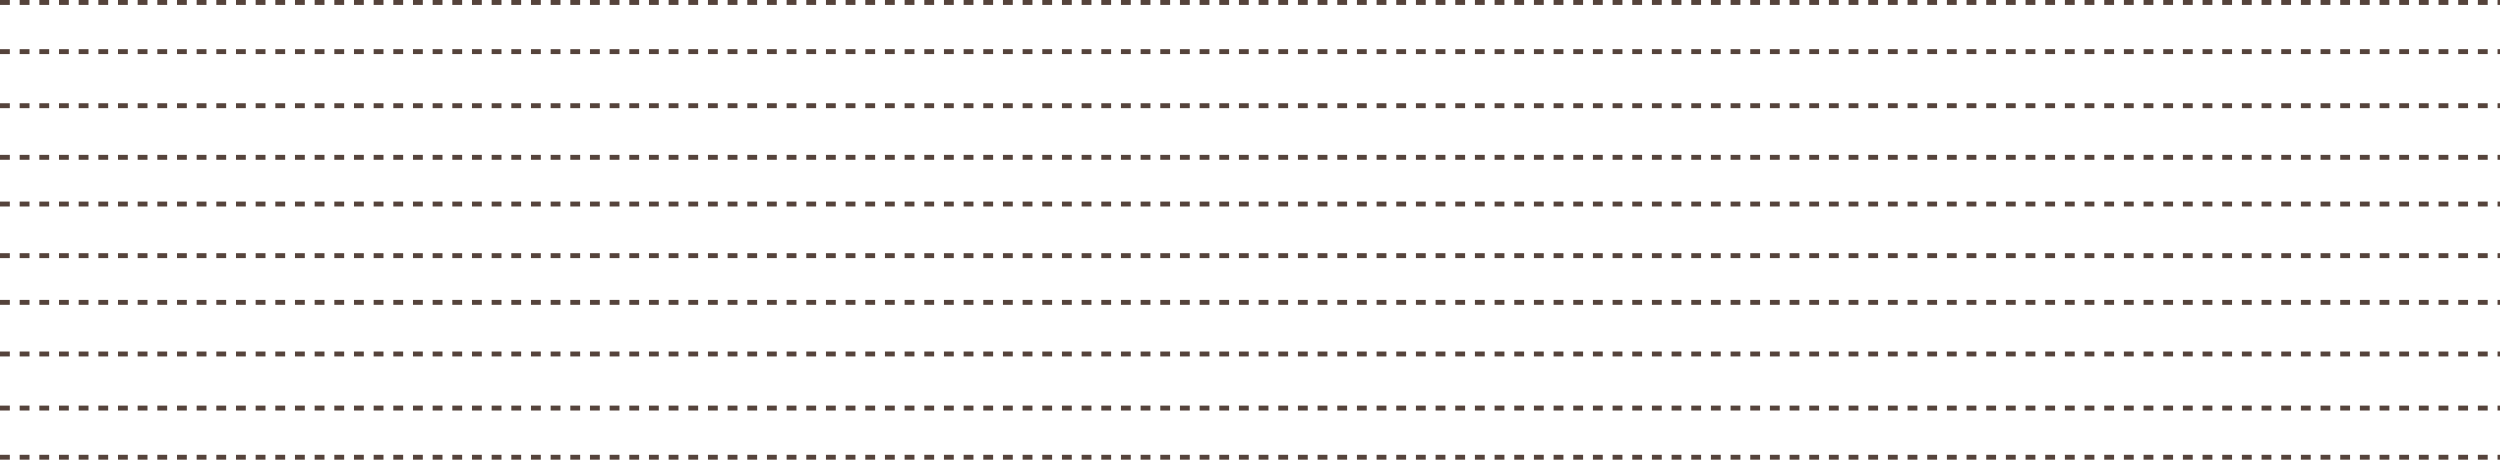 <?xml version="1.0" encoding="UTF-8"?> <svg xmlns="http://www.w3.org/2000/svg" width="1017" height="187" viewBox="0 0 1017 187" fill="none"> <line y1="1" x2="1017" y2="1" stroke="#55433B" stroke-width="2" stroke-dasharray="4 4"></line> <line y1="21" x2="1017" y2="21" stroke="#55433B" stroke-width="2" stroke-dasharray="4 4"></line> <line y1="64" x2="1017" y2="64" stroke="#55433B" stroke-width="2" stroke-dasharray="4 4"></line> <line y1="43" x2="1017" y2="43" stroke="#55433B" stroke-width="2" stroke-dasharray="4 4"></line> <line y1="83" x2="1017" y2="83" stroke="#55433B" stroke-width="2" stroke-dasharray="4 4"></line> <line y1="104" x2="1017" y2="104" stroke="#55433B" stroke-width="2" stroke-dasharray="4 4"></line> <line y1="123" x2="1017" y2="123" stroke="#55433B" stroke-width="2" stroke-dasharray="4 4"></line> <line y1="144" x2="1017" y2="144" stroke="#55433B" stroke-width="2" stroke-dasharray="4 4"></line> <line y1="166" x2="1017" y2="166" stroke="#55433B" stroke-width="2" stroke-dasharray="4 4"></line> <line y1="186" x2="1017" y2="186" stroke="#55433B" stroke-width="2" stroke-dasharray="4 4"></line> </svg> 